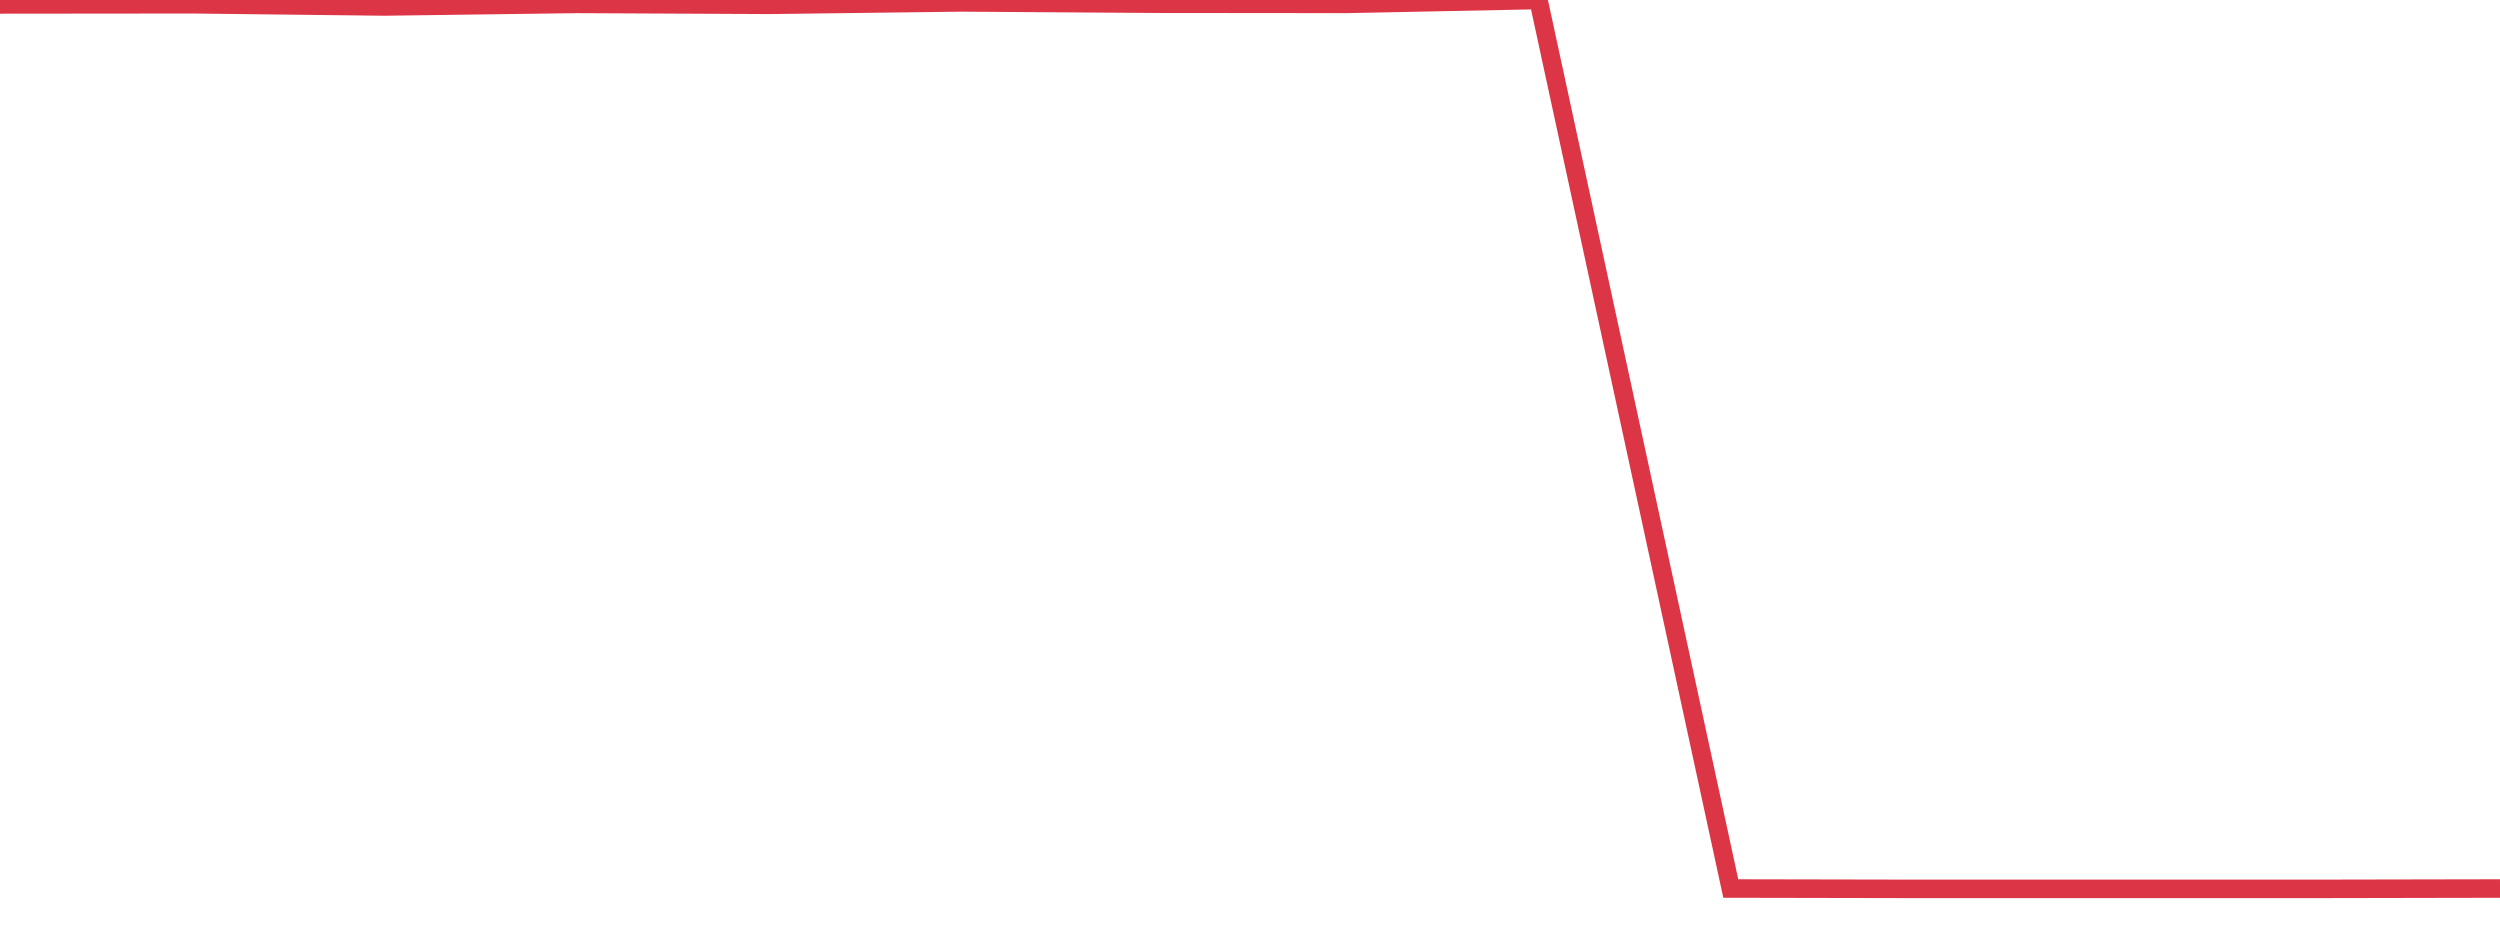 <?xml version="1.0" standalone="no"?>
<!DOCTYPE svg PUBLIC "-//W3C//DTD SVG 1.1//EN" "http://www.w3.org/Graphics/SVG/1.1/DTD/svg11.dtd">
<svg width="135" height="50" viewBox="0 0 135 50" preserveAspectRatio="none" class="sparkline" xmlns="http://www.w3.org/2000/svg"
xmlns:xlink="http://www.w3.org/1999/xlink"><path  class="sparkline--line" d="M 0 0.24 L 0 0.24 L 10.385 0.23 L 20.769 0.35 L 31.154 0.21 L 41.538 0.26 L 51.923 0.13 L 62.308 0.2 L 72.692 0.21 L 83.077 0 L 93.462 47.98 L 103.846 48 L 114.231 48 L 124.615 48 L 135 47.98" fill="none" stroke-width="1" stroke="#dc3545"></path></svg>